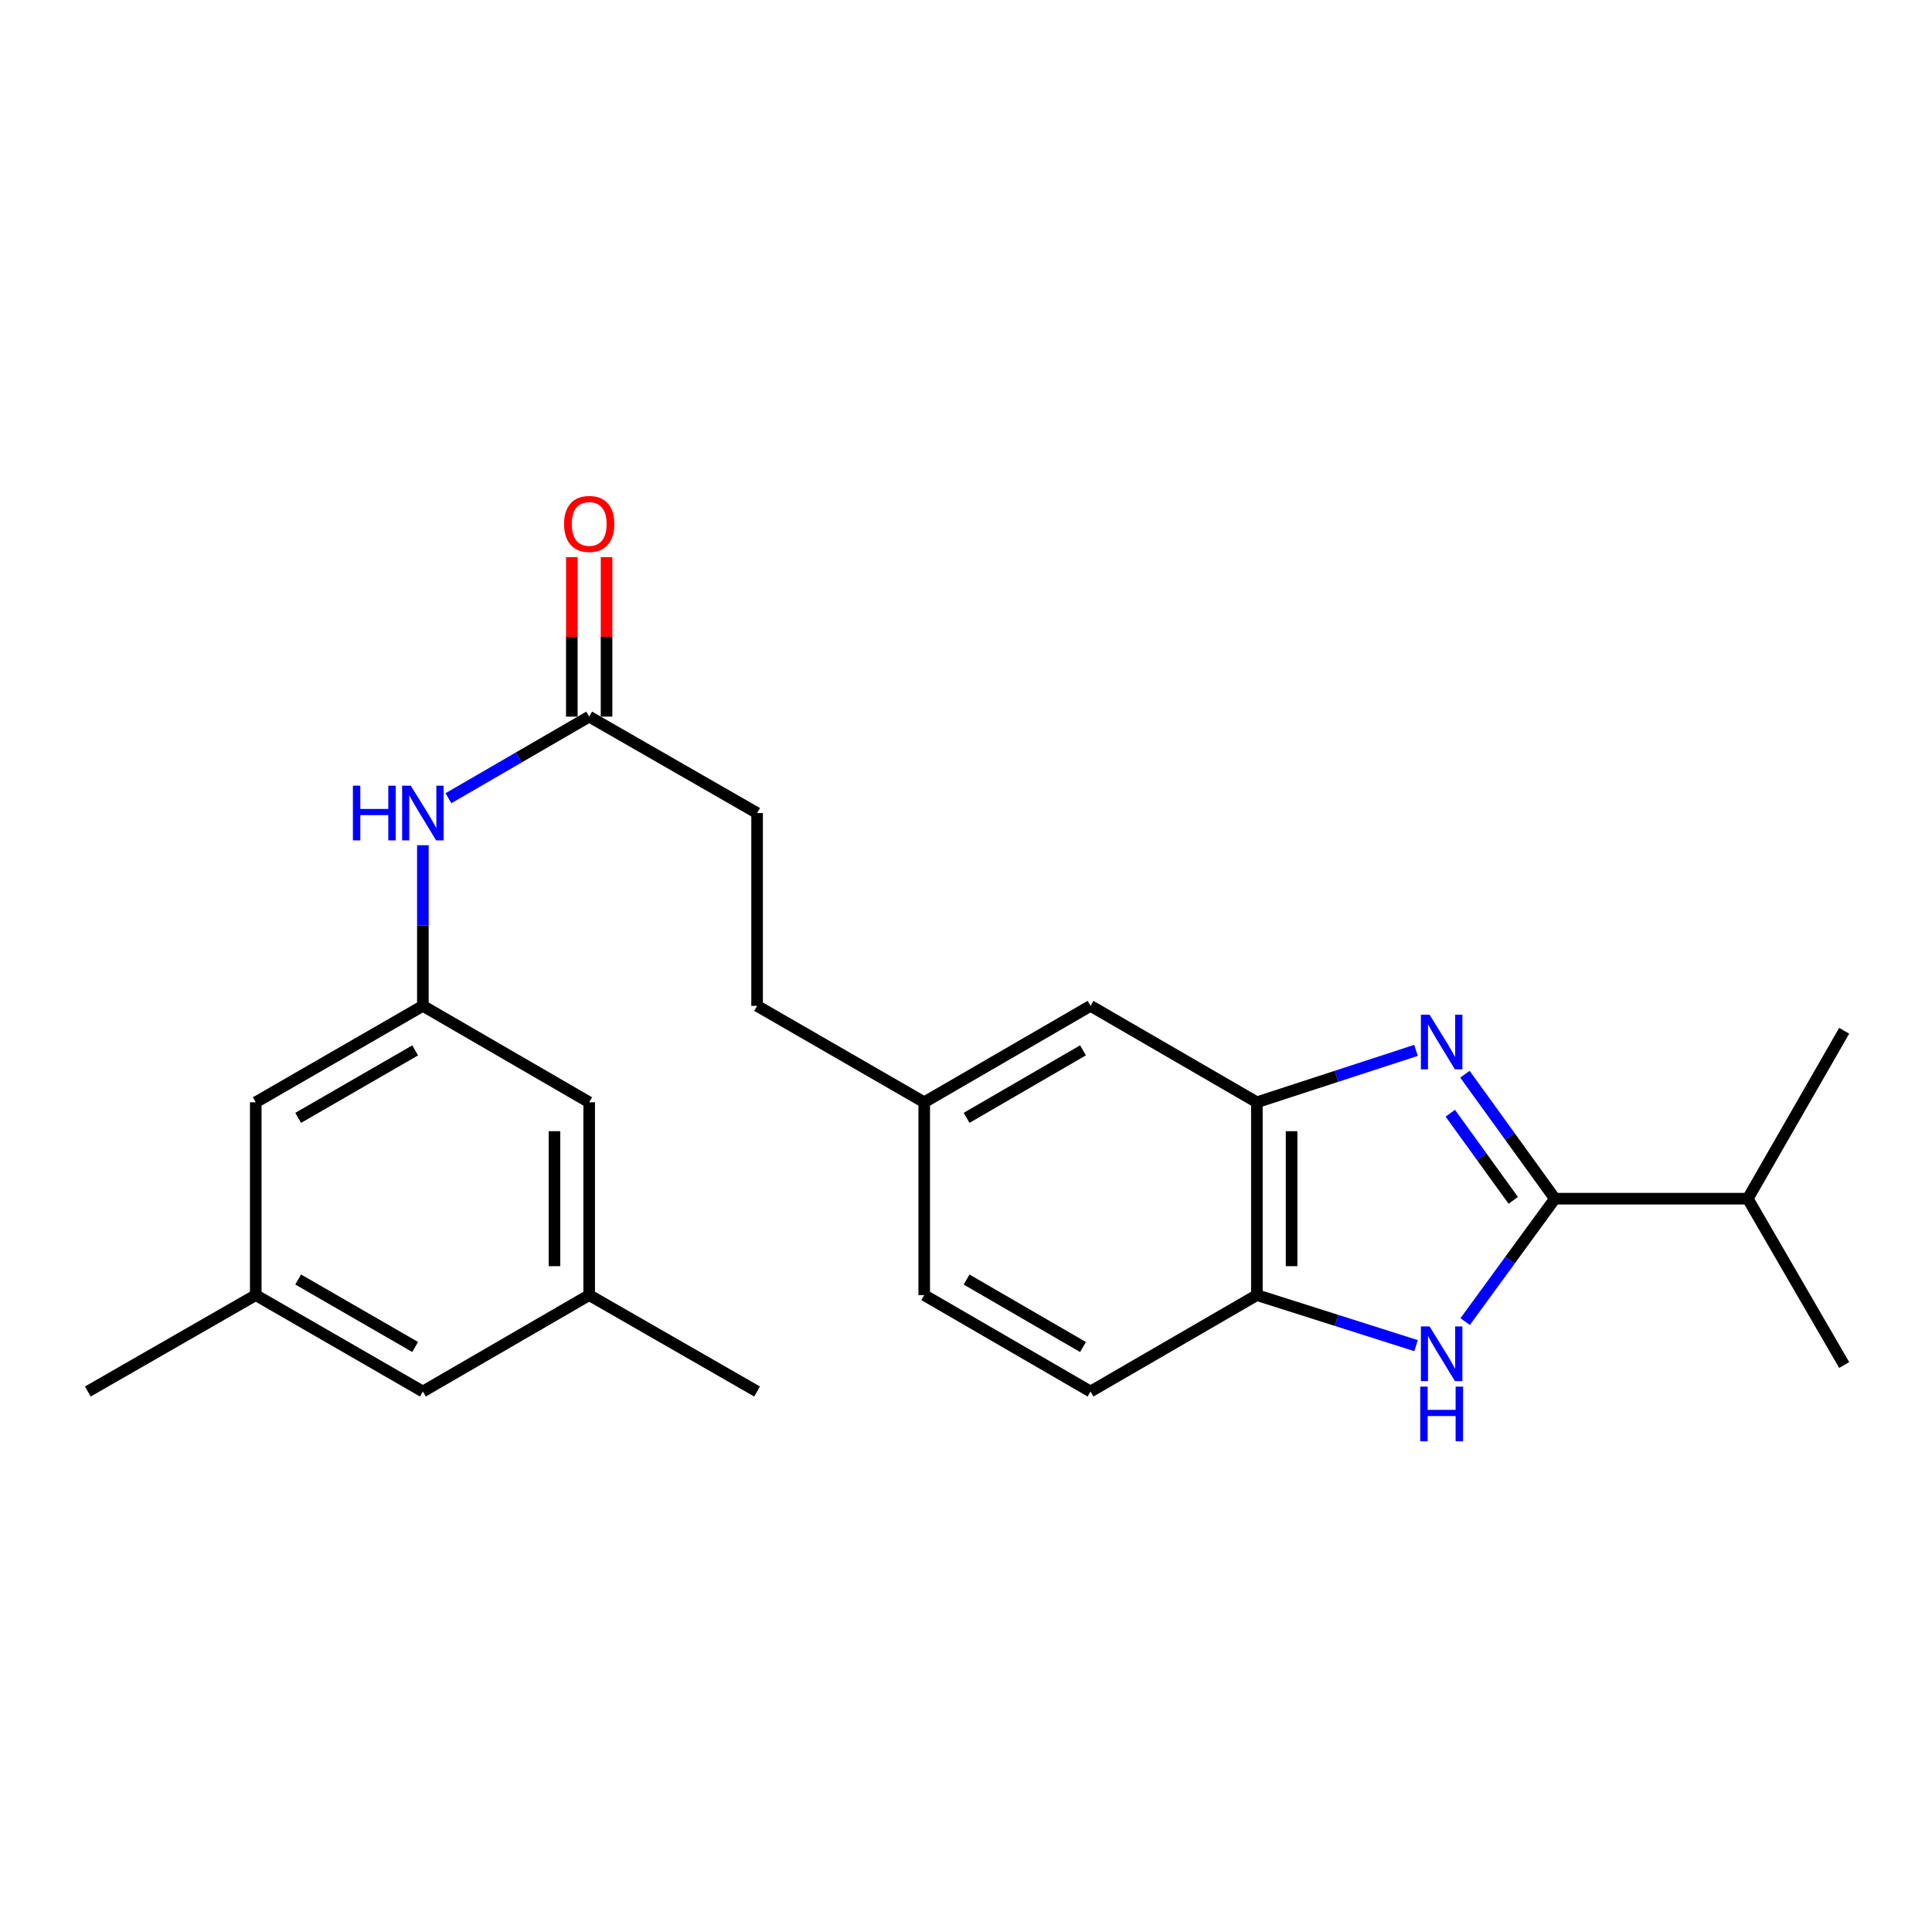 <?xml version='1.0' encoding='iso-8859-1'?>
<svg version='1.1' baseProfile='full'
              xmlns='http://www.w3.org/2000/svg'
                      xmlns:rdkit='http://www.rdkit.org/xml'
                      xmlns:xlink='http://www.w3.org/1999/xlink'
                  xml:space='preserve'
width='1000px' height='1000px' viewBox='0 0 1000 1000'>
<!-- END OF HEADER -->
<rect style='opacity:1.0;fill:#FFFFFF;stroke:none' width='1000' height='1000' x='0' y='0'> </rect>
<path class='bond-0' d='M 758.235,556.008 L 781.523,588.223' style='fill:none;fill-rule:evenodd;stroke:#0000FF;stroke-width:6px;stroke-linecap:butt;stroke-linejoin:miter;stroke-opacity:1' />
<path class='bond-0' d='M 781.523,588.223 L 804.811,620.438' style='fill:none;fill-rule:evenodd;stroke:#000000;stroke-width:6px;stroke-linecap:butt;stroke-linejoin:miter;stroke-opacity:1' />
<path class='bond-0' d='M 750.658,576.2 L 766.96,598.751' style='fill:none;fill-rule:evenodd;stroke:#0000FF;stroke-width:6px;stroke-linecap:butt;stroke-linejoin:miter;stroke-opacity:1' />
<path class='bond-0' d='M 766.96,598.751 L 783.261,621.301' style='fill:none;fill-rule:evenodd;stroke:#000000;stroke-width:6px;stroke-linecap:butt;stroke-linejoin:miter;stroke-opacity:1' />
<path class='bond-2' d='M 732.936,543.669 L 691.745,557.101' style='fill:none;fill-rule:evenodd;stroke:#0000FF;stroke-width:6px;stroke-linecap:butt;stroke-linejoin:miter;stroke-opacity:1' />
<path class='bond-2' d='M 691.745,557.101 L 650.553,570.534' style='fill:none;fill-rule:evenodd;stroke:#000000;stroke-width:6px;stroke-linecap:butt;stroke-linejoin:miter;stroke-opacity:1' />
<path class='bond-1' d='M 804.811,620.438 L 781.578,652.253' style='fill:none;fill-rule:evenodd;stroke:#000000;stroke-width:6px;stroke-linecap:butt;stroke-linejoin:miter;stroke-opacity:1' />
<path class='bond-1' d='M 781.578,652.253 L 758.346,684.067' style='fill:none;fill-rule:evenodd;stroke:#0000FF;stroke-width:6px;stroke-linecap:butt;stroke-linejoin:miter;stroke-opacity:1' />
<path class='bond-9' d='M 804.811,620.438 L 904.64,620.438' style='fill:none;fill-rule:evenodd;stroke:#000000;stroke-width:6px;stroke-linecap:butt;stroke-linejoin:miter;stroke-opacity:1' />
<path class='bond-24' d='M 732.942,696.505 L 691.748,683.424' style='fill:none;fill-rule:evenodd;stroke:#0000FF;stroke-width:6px;stroke-linecap:butt;stroke-linejoin:miter;stroke-opacity:1' />
<path class='bond-24' d='M 691.748,683.424 L 650.553,670.343' style='fill:none;fill-rule:evenodd;stroke:#000000;stroke-width:6px;stroke-linecap:butt;stroke-linejoin:miter;stroke-opacity:1' />
<path class='bond-3' d='M 650.553,570.534 L 650.553,670.343' style='fill:none;fill-rule:evenodd;stroke:#000000;stroke-width:6px;stroke-linecap:butt;stroke-linejoin:miter;stroke-opacity:1' />
<path class='bond-3' d='M 668.523,585.505 L 668.523,655.372' style='fill:none;fill-rule:evenodd;stroke:#000000;stroke-width:6px;stroke-linecap:butt;stroke-linejoin:miter;stroke-opacity:1' />
<path class='bond-7' d='M 650.553,570.534 L 564.46,520.629' style='fill:none;fill-rule:evenodd;stroke:#000000;stroke-width:6px;stroke-linecap:butt;stroke-linejoin:miter;stroke-opacity:1' />
<path class='bond-10' d='M 650.553,670.343 L 564.46,720.248' style='fill:none;fill-rule:evenodd;stroke:#000000;stroke-width:6px;stroke-linecap:butt;stroke-linejoin:miter;stroke-opacity:1' />
<path class='bond-4' d='M 218.879,520.629 L 218.879,479.056' style='fill:none;fill-rule:evenodd;stroke:#000000;stroke-width:6px;stroke-linecap:butt;stroke-linejoin:miter;stroke-opacity:1' />
<path class='bond-4' d='M 218.879,479.056 L 218.879,437.484' style='fill:none;fill-rule:evenodd;stroke:#0000FF;stroke-width:6px;stroke-linecap:butt;stroke-linejoin:miter;stroke-opacity:1' />
<path class='bond-13' d='M 218.879,520.629 L 132.376,570.534' style='fill:none;fill-rule:evenodd;stroke:#000000;stroke-width:6px;stroke-linecap:butt;stroke-linejoin:miter;stroke-opacity:1' />
<path class='bond-13' d='M 214.883,543.679 L 154.331,578.613' style='fill:none;fill-rule:evenodd;stroke:#000000;stroke-width:6px;stroke-linecap:butt;stroke-linejoin:miter;stroke-opacity:1' />
<path class='bond-14' d='M 218.879,520.629 L 304.962,570.534' style='fill:none;fill-rule:evenodd;stroke:#000000;stroke-width:6px;stroke-linecap:butt;stroke-linejoin:miter;stroke-opacity:1' />
<path class='bond-5' d='M 304.962,370.924 L 391.874,420.829' style='fill:none;fill-rule:evenodd;stroke:#000000;stroke-width:6px;stroke-linecap:butt;stroke-linejoin:miter;stroke-opacity:1' />
<path class='bond-6' d='M 304.962,370.924 L 268.534,392.042' style='fill:none;fill-rule:evenodd;stroke:#000000;stroke-width:6px;stroke-linecap:butt;stroke-linejoin:miter;stroke-opacity:1' />
<path class='bond-6' d='M 268.534,392.042 L 232.107,413.16' style='fill:none;fill-rule:evenodd;stroke:#0000FF;stroke-width:6px;stroke-linecap:butt;stroke-linejoin:miter;stroke-opacity:1' />
<path class='bond-8' d='M 313.947,370.924 L 313.947,329.646' style='fill:none;fill-rule:evenodd;stroke:#000000;stroke-width:6px;stroke-linecap:butt;stroke-linejoin:miter;stroke-opacity:1' />
<path class='bond-8' d='M 313.947,329.646 L 313.947,288.369' style='fill:none;fill-rule:evenodd;stroke:#FF0000;stroke-width:6px;stroke-linecap:butt;stroke-linejoin:miter;stroke-opacity:1' />
<path class='bond-8' d='M 295.978,370.924 L 295.978,329.646' style='fill:none;fill-rule:evenodd;stroke:#000000;stroke-width:6px;stroke-linecap:butt;stroke-linejoin:miter;stroke-opacity:1' />
<path class='bond-8' d='M 295.978,329.646 L 295.978,288.369' style='fill:none;fill-rule:evenodd;stroke:#FF0000;stroke-width:6px;stroke-linecap:butt;stroke-linejoin:miter;stroke-opacity:1' />
<path class='bond-16' d='M 564.46,520.629 L 478.377,570.534' style='fill:none;fill-rule:evenodd;stroke:#000000;stroke-width:6px;stroke-linecap:butt;stroke-linejoin:miter;stroke-opacity:1' />
<path class='bond-16' d='M 560.56,543.66 L 500.302,578.594' style='fill:none;fill-rule:evenodd;stroke:#000000;stroke-width:6px;stroke-linecap:butt;stroke-linejoin:miter;stroke-opacity:1' />
<path class='bond-22' d='M 904.64,620.438 L 954.545,533.527' style='fill:none;fill-rule:evenodd;stroke:#000000;stroke-width:6px;stroke-linecap:butt;stroke-linejoin:miter;stroke-opacity:1' />
<path class='bond-23' d='M 904.64,620.438 L 954.545,706.522' style='fill:none;fill-rule:evenodd;stroke:#000000;stroke-width:6px;stroke-linecap:butt;stroke-linejoin:miter;stroke-opacity:1' />
<path class='bond-25' d='M 564.46,720.248 L 478.377,670.343' style='fill:none;fill-rule:evenodd;stroke:#000000;stroke-width:6px;stroke-linecap:butt;stroke-linejoin:miter;stroke-opacity:1' />
<path class='bond-25' d='M 560.56,697.217 L 500.302,662.283' style='fill:none;fill-rule:evenodd;stroke:#000000;stroke-width:6px;stroke-linecap:butt;stroke-linejoin:miter;stroke-opacity:1' />
<path class='bond-11' d='M 304.962,670.343 L 304.962,570.534' style='fill:none;fill-rule:evenodd;stroke:#000000;stroke-width:6px;stroke-linecap:butt;stroke-linejoin:miter;stroke-opacity:1' />
<path class='bond-11' d='M 286.993,655.372 L 286.993,585.505' style='fill:none;fill-rule:evenodd;stroke:#000000;stroke-width:6px;stroke-linecap:butt;stroke-linejoin:miter;stroke-opacity:1' />
<path class='bond-15' d='M 304.962,670.343 L 218.879,720.248' style='fill:none;fill-rule:evenodd;stroke:#000000;stroke-width:6px;stroke-linecap:butt;stroke-linejoin:miter;stroke-opacity:1' />
<path class='bond-21' d='M 304.962,670.343 L 391.874,720.248' style='fill:none;fill-rule:evenodd;stroke:#000000;stroke-width:6px;stroke-linecap:butt;stroke-linejoin:miter;stroke-opacity:1' />
<path class='bond-12' d='M 132.376,670.343 L 132.376,570.534' style='fill:none;fill-rule:evenodd;stroke:#000000;stroke-width:6px;stroke-linecap:butt;stroke-linejoin:miter;stroke-opacity:1' />
<path class='bond-20' d='M 132.376,670.343 L 45.455,720.248' style='fill:none;fill-rule:evenodd;stroke:#000000;stroke-width:6px;stroke-linecap:butt;stroke-linejoin:miter;stroke-opacity:1' />
<path class='bond-26' d='M 132.376,670.343 L 218.879,720.248' style='fill:none;fill-rule:evenodd;stroke:#000000;stroke-width:6px;stroke-linecap:butt;stroke-linejoin:miter;stroke-opacity:1' />
<path class='bond-26' d='M 154.331,662.264 L 214.883,697.198' style='fill:none;fill-rule:evenodd;stroke:#000000;stroke-width:6px;stroke-linecap:butt;stroke-linejoin:miter;stroke-opacity:1' />
<path class='bond-18' d='M 478.377,570.534 L 478.377,670.343' style='fill:none;fill-rule:evenodd;stroke:#000000;stroke-width:6px;stroke-linecap:butt;stroke-linejoin:miter;stroke-opacity:1' />
<path class='bond-19' d='M 478.377,570.534 L 391.874,520.629' style='fill:none;fill-rule:evenodd;stroke:#000000;stroke-width:6px;stroke-linecap:butt;stroke-linejoin:miter;stroke-opacity:1' />
<path class='bond-17' d='M 391.874,420.829 L 391.874,520.629' style='fill:none;fill-rule:evenodd;stroke:#000000;stroke-width:6px;stroke-linecap:butt;stroke-linejoin:miter;stroke-opacity:1' />
<path  class='atom-0' d='M 739.93 525.187
L 749.21 540.187
Q 750.13 541.667, 751.61 544.347
Q 753.09 547.027, 753.17 547.187
L 753.17 525.187
L 756.93 525.187
L 756.93 553.507
L 753.05 553.507
L 743.09 537.107
Q 741.93 535.187, 740.69 532.987
Q 739.49 530.787, 739.13 530.107
L 739.13 553.507
L 735.45 553.507
L 735.45 525.187
L 739.93 525.187
' fill='#0000FF'/>
<path  class='atom-2' d='M 739.93 686.552
L 749.21 701.552
Q 750.13 703.032, 751.61 705.712
Q 753.09 708.392, 753.17 708.552
L 753.17 686.552
L 756.93 686.552
L 756.93 714.872
L 753.05 714.872
L 743.09 698.472
Q 741.93 696.552, 740.69 694.352
Q 739.49 692.152, 739.13 691.472
L 739.13 714.872
L 735.45 714.872
L 735.45 686.552
L 739.93 686.552
' fill='#0000FF'/>
<path  class='atom-2' d='M 735.11 717.704
L 738.95 717.704
L 738.95 729.744
L 753.43 729.744
L 753.43 717.704
L 757.27 717.704
L 757.27 746.024
L 753.43 746.024
L 753.43 732.944
L 738.95 732.944
L 738.95 746.024
L 735.11 746.024
L 735.11 717.704
' fill='#0000FF'/>
<path  class='atom-7' d='M 182.659 406.669
L 186.499 406.669
L 186.499 418.709
L 200.979 418.709
L 200.979 406.669
L 204.819 406.669
L 204.819 434.989
L 200.979 434.989
L 200.979 421.909
L 186.499 421.909
L 186.499 434.989
L 182.659 434.989
L 182.659 406.669
' fill='#0000FF'/>
<path  class='atom-7' d='M 212.619 406.669
L 221.899 421.669
Q 222.819 423.149, 224.299 425.829
Q 225.779 428.509, 225.859 428.669
L 225.859 406.669
L 229.619 406.669
L 229.619 434.989
L 225.739 434.989
L 215.779 418.589
Q 214.619 416.669, 213.379 414.469
Q 212.179 412.269, 211.819 411.589
L 211.819 434.989
L 208.139 434.989
L 208.139 406.669
L 212.619 406.669
' fill='#0000FF'/>
<path  class='atom-9' d='M 291.962 271.194
Q 291.962 264.394, 295.322 260.594
Q 298.682 256.794, 304.962 256.794
Q 311.242 256.794, 314.602 260.594
Q 317.962 264.394, 317.962 271.194
Q 317.962 278.074, 314.562 281.994
Q 311.162 285.874, 304.962 285.874
Q 298.722 285.874, 295.322 281.994
Q 291.962 278.114, 291.962 271.194
M 304.962 282.674
Q 309.282 282.674, 311.602 279.794
Q 313.962 276.874, 313.962 271.194
Q 313.962 265.634, 311.602 262.834
Q 309.282 259.994, 304.962 259.994
Q 300.642 259.994, 298.282 262.794
Q 295.962 265.594, 295.962 271.194
Q 295.962 276.914, 298.282 279.794
Q 300.642 282.674, 304.962 282.674
' fill='#FF0000'/>
</svg>
